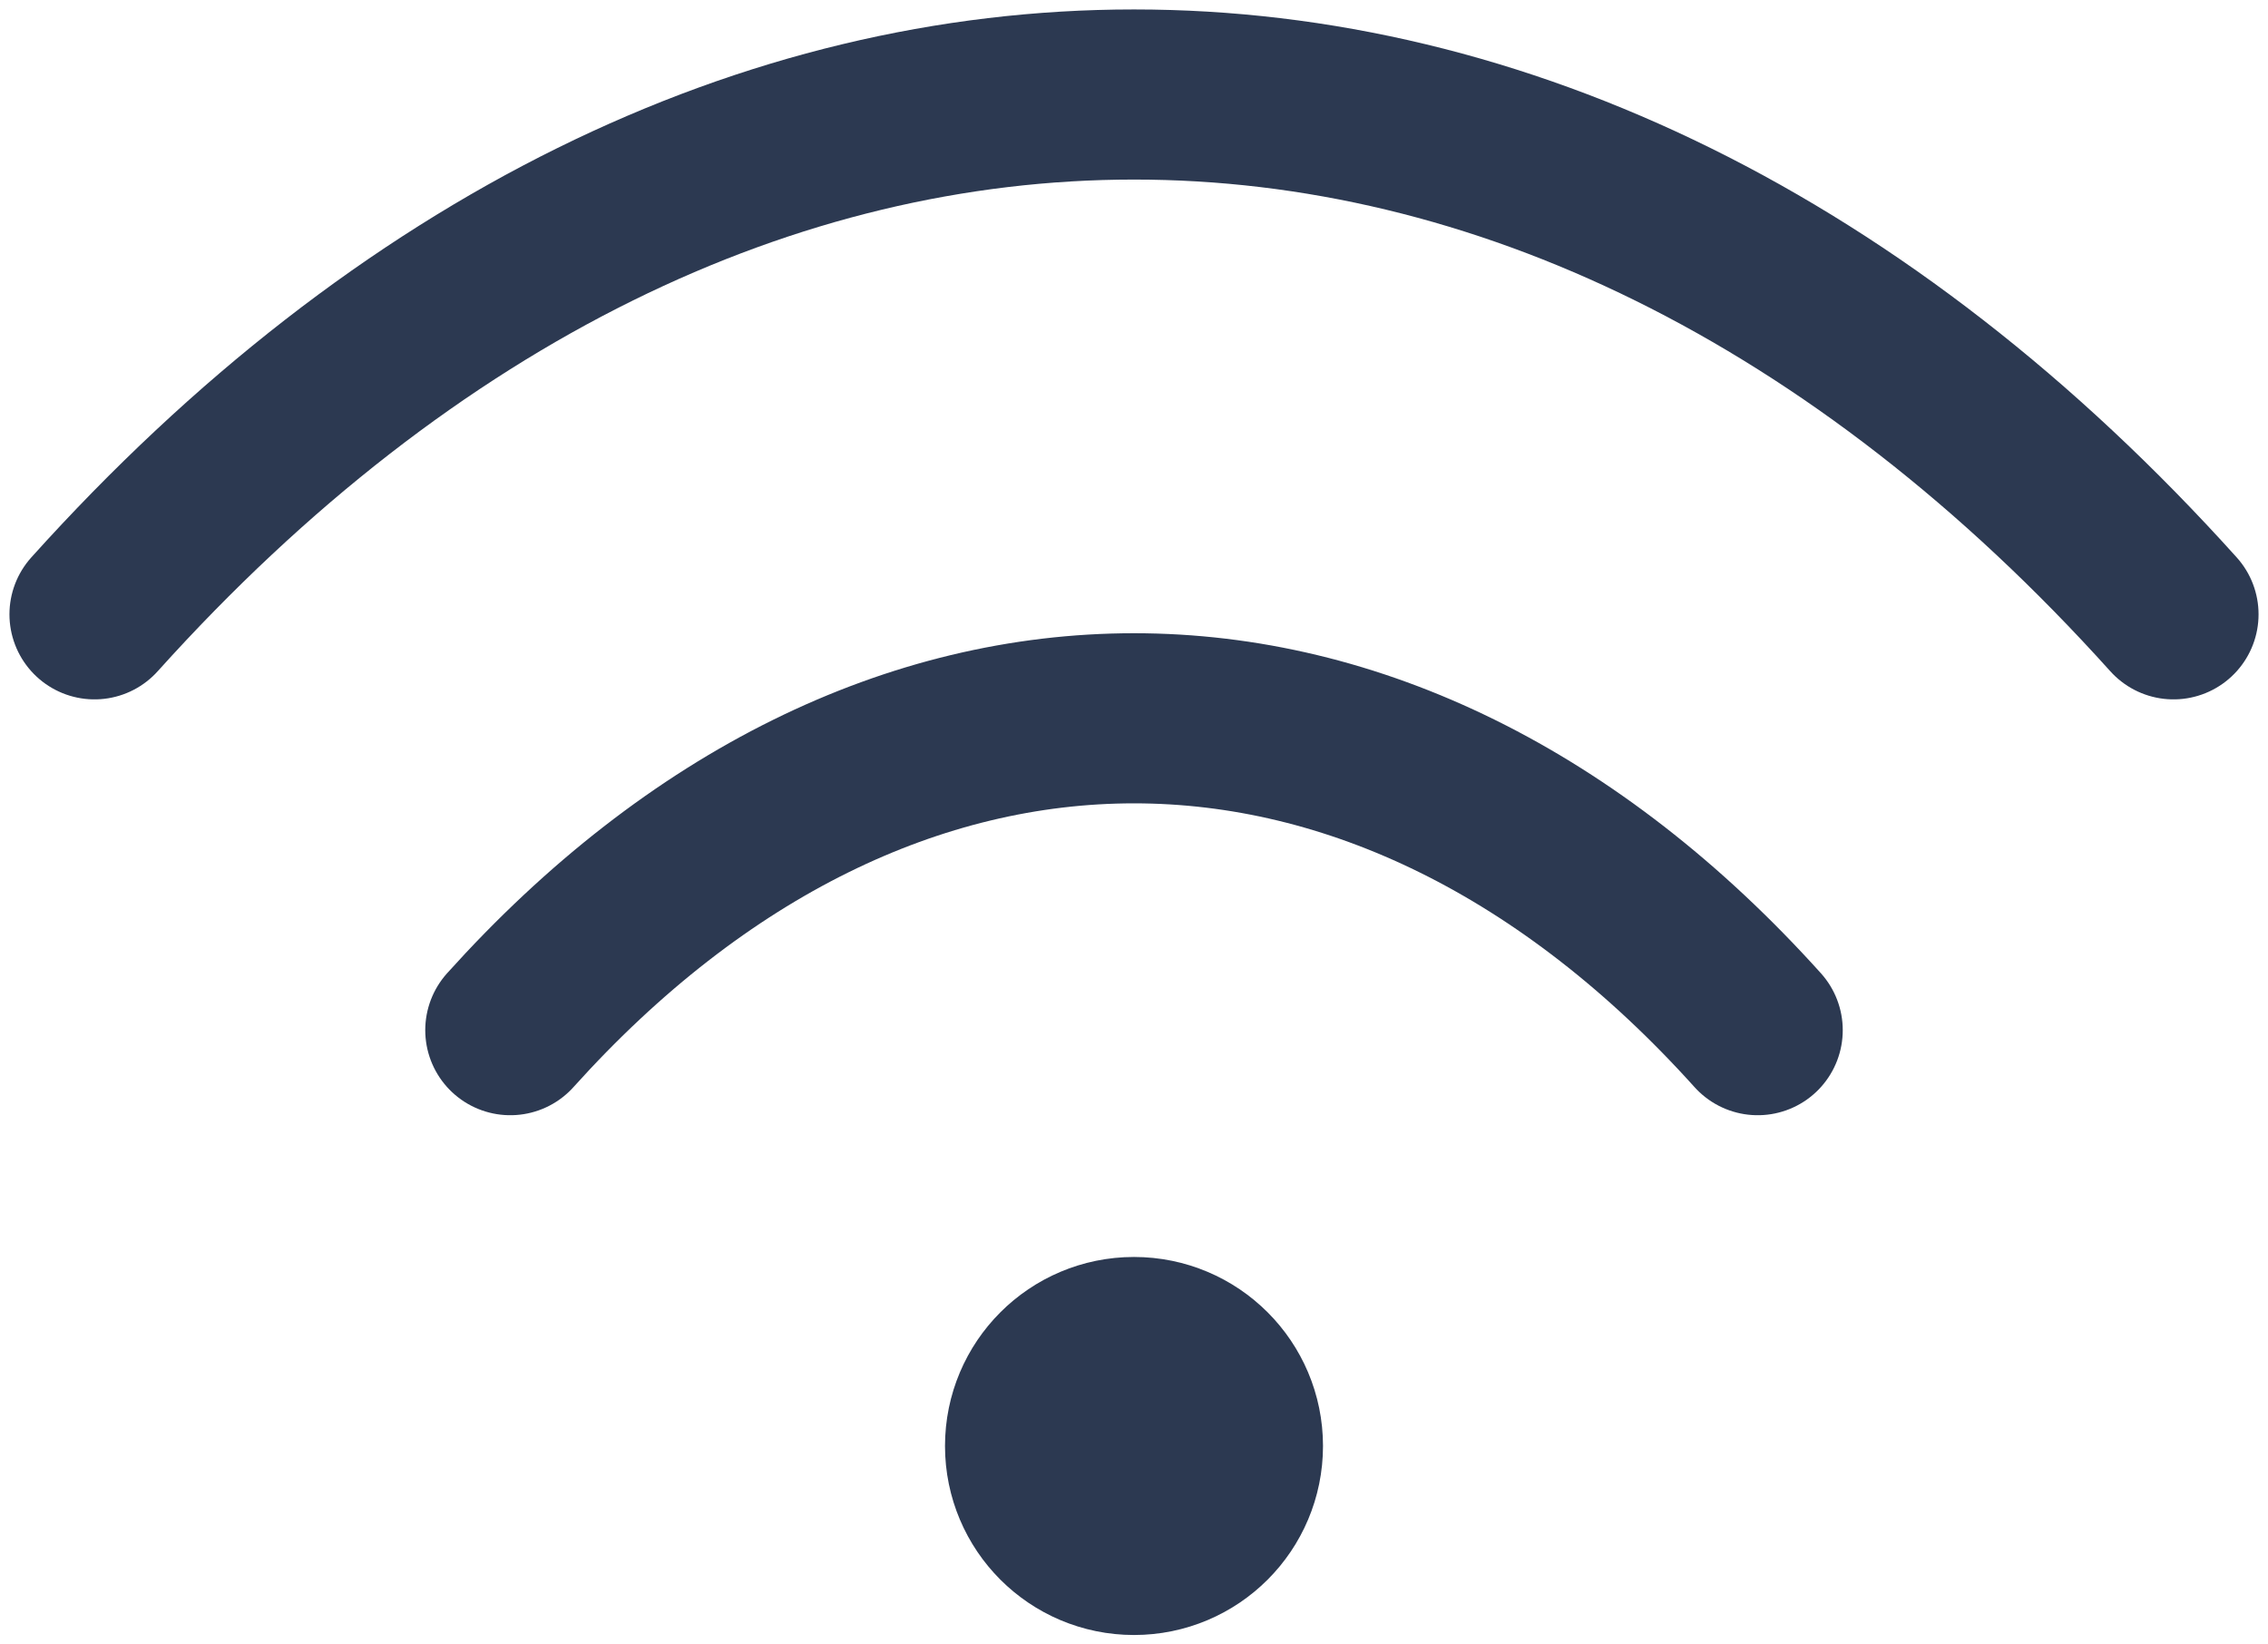 <?xml version="1.0" encoding="UTF-8"?> <svg xmlns="http://www.w3.org/2000/svg" width="120" height="87" viewBox="0 0 120 87" fill="none"><path d="M5 32.501C38 -4.167 82 -4.167 115 32.501M27 54.501C46.8 32.501 73.2 32.501 93 54.501" stroke="#2C3951" stroke-width="9" stroke-linecap="round" stroke-linejoin="round"></path><path d="M60 82C63.038 82 65.5 79.538 65.5 76.5C65.5 73.462 63.038 71 60 71C56.962 71 54.5 73.462 54.5 76.5C54.5 79.538 56.962 82 60 82Z" stroke="#2C3951" stroke-width="9" stroke-linecap="round" stroke-linejoin="round"></path><circle cx="60.283" cy="76.424" r="2.825" fill="#2C3951"></circle></svg> 